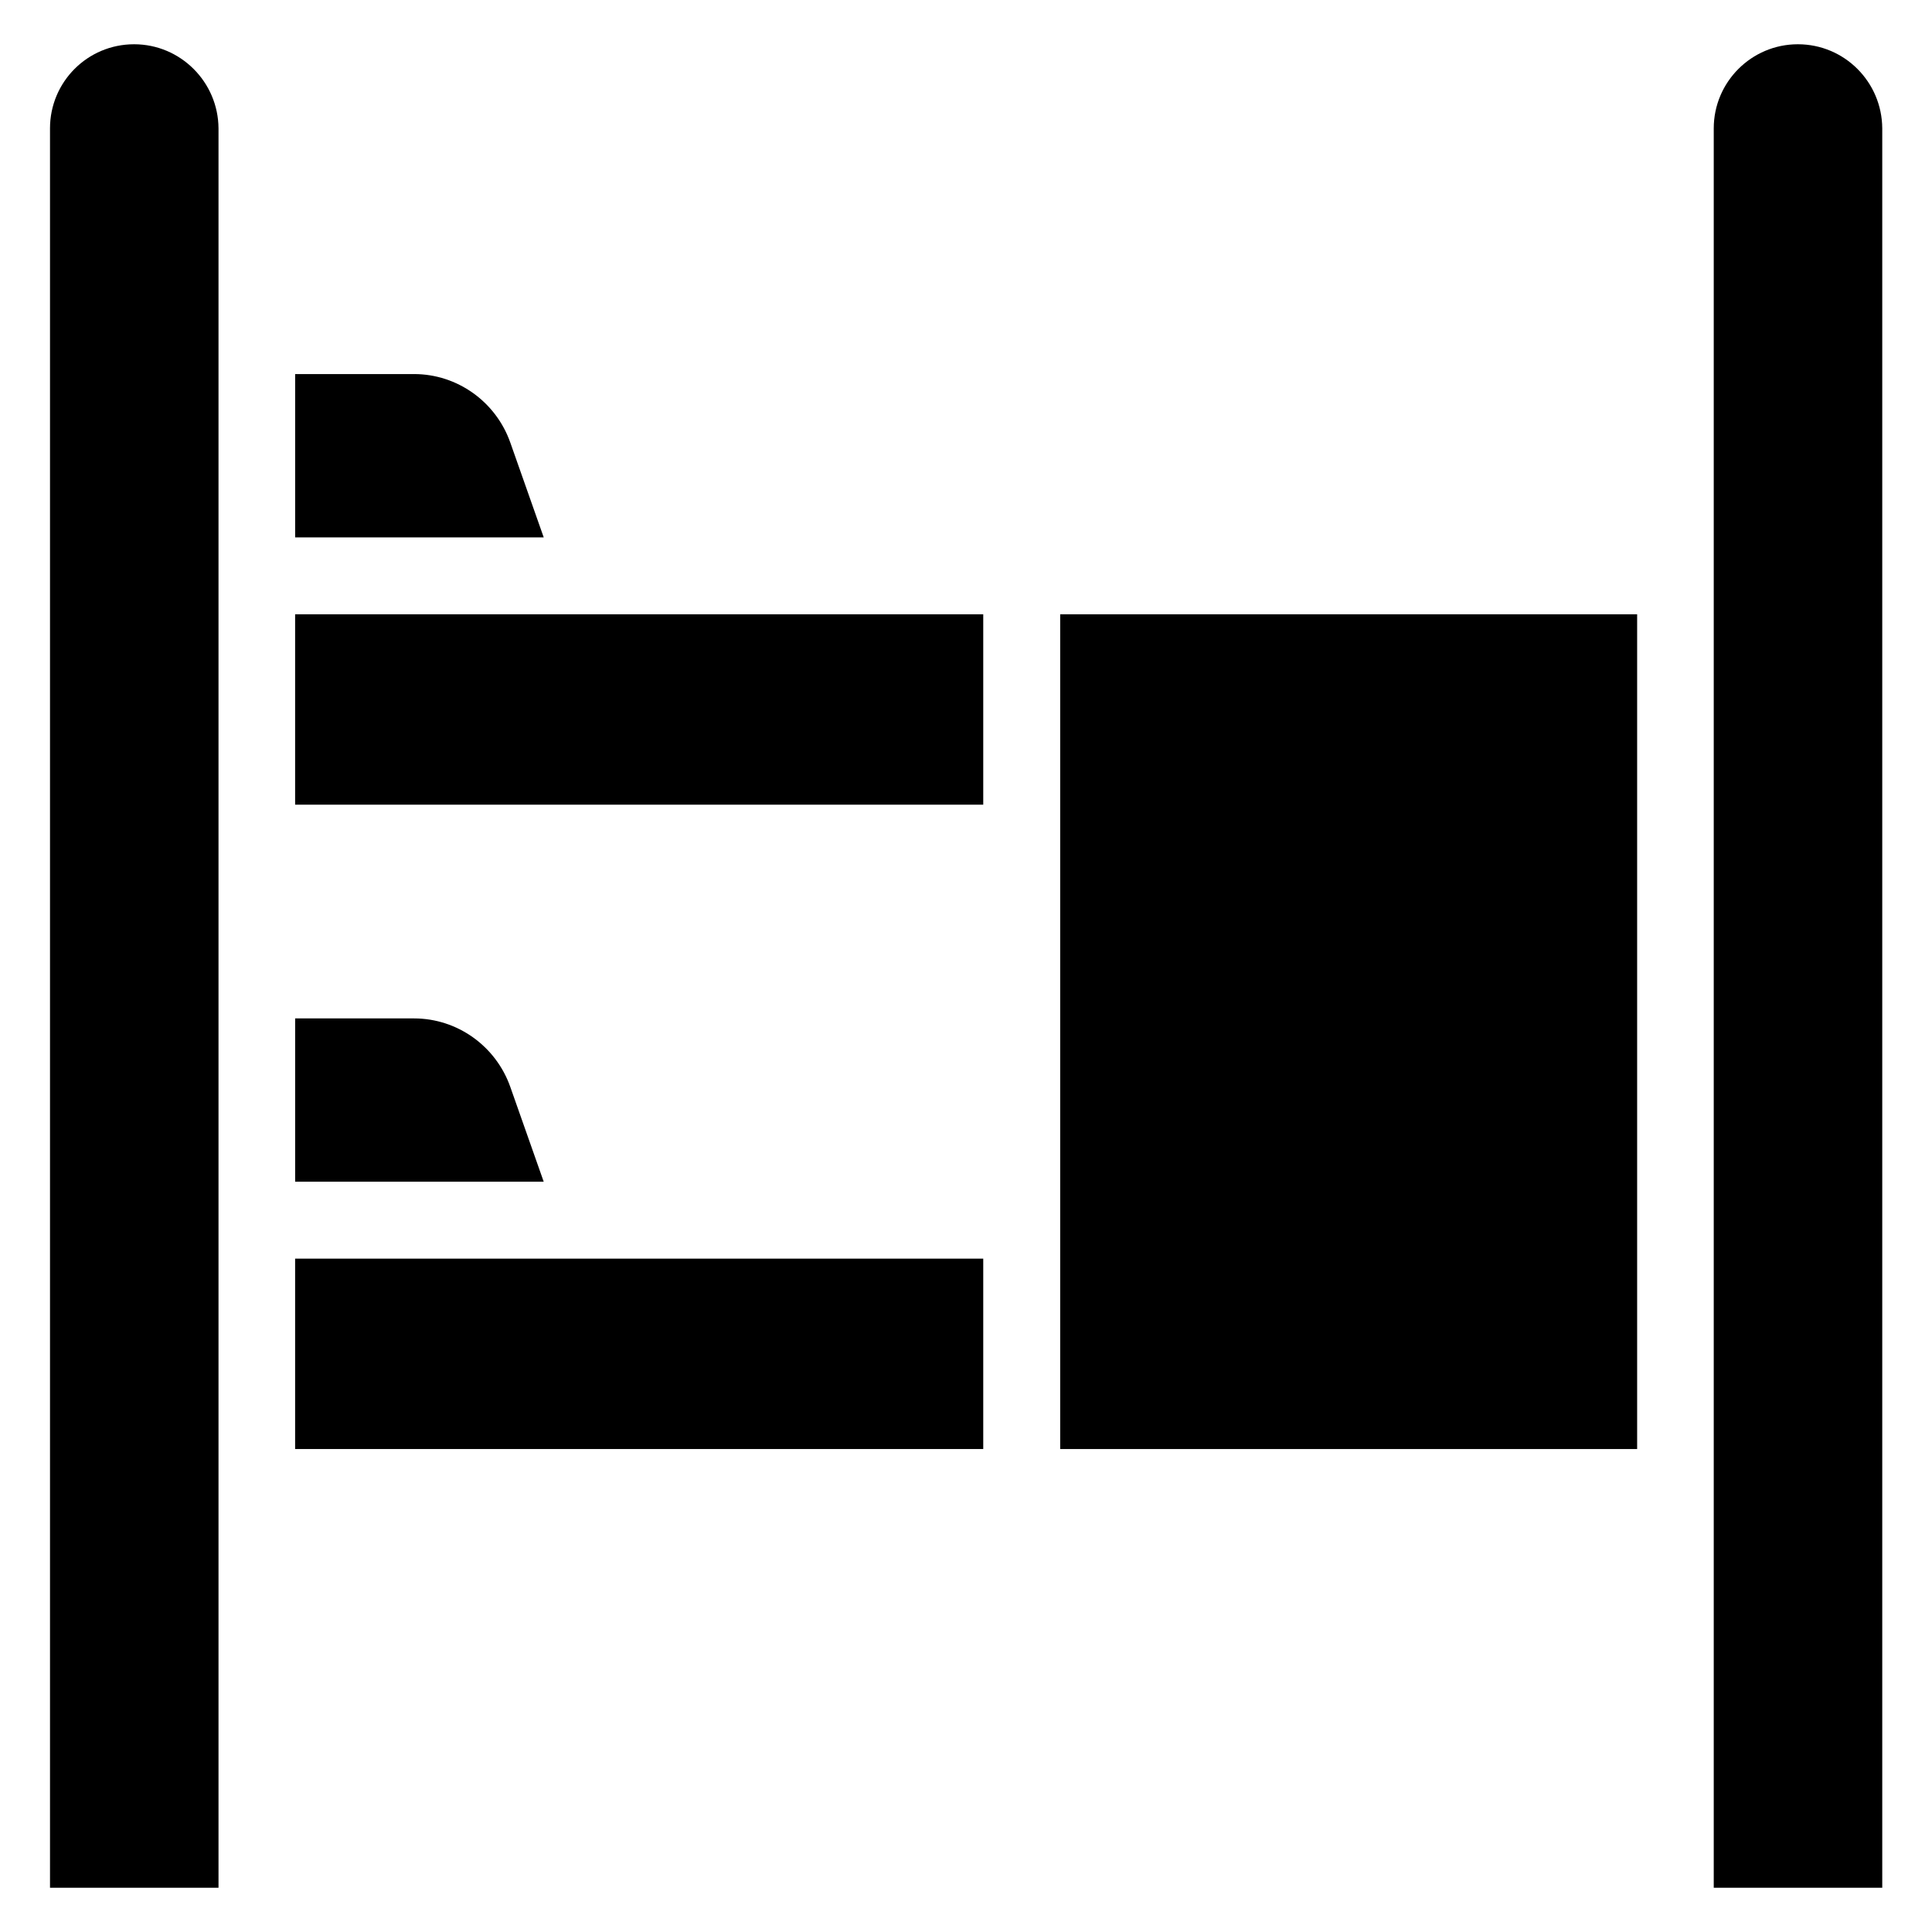 <?xml version="1.0" encoding="UTF-8"?>
<!-- Uploaded to: ICON Repo, www.iconrepo.com, Generator: ICON Repo Mixer Tools -->
<svg fill="#000000" width="800px" height="800px" version="1.1" viewBox="144 144 512 512" xmlns="http://www.w3.org/2000/svg">
 <g>
  <path d="m179.54 155.73c-12.367 0-22.289 10-22.289 22.289v466.25h44.656v-466.25c-0.078-12.289-10.078-22.289-22.367-22.289z"/>
  <path d="m620.45 155.73c-12.289 0-22.289 10-22.289 22.289v466.25h44.656v-466.25c-0.078-12.289-10-22.289-22.367-22.289z"/>
  <path d="m222.21 306.79h182.36v50.457h-182.36z"/>
  <path d="m222.21 477.55h182.36v50.457h-182.36z"/>
  <path d="m424.96 306.79h152.9v221.22h-152.9z"/>
  <path d="m279.24 261.3c-3.816-10.84-14.047-18.168-25.496-18.168h-31.527v43.281h65.875z"/>
  <path d="m279.24 432.06c-3.816-10.84-14.047-18.168-25.496-18.168h-31.527v43.281h65.875z"/>
 </g>
</svg>